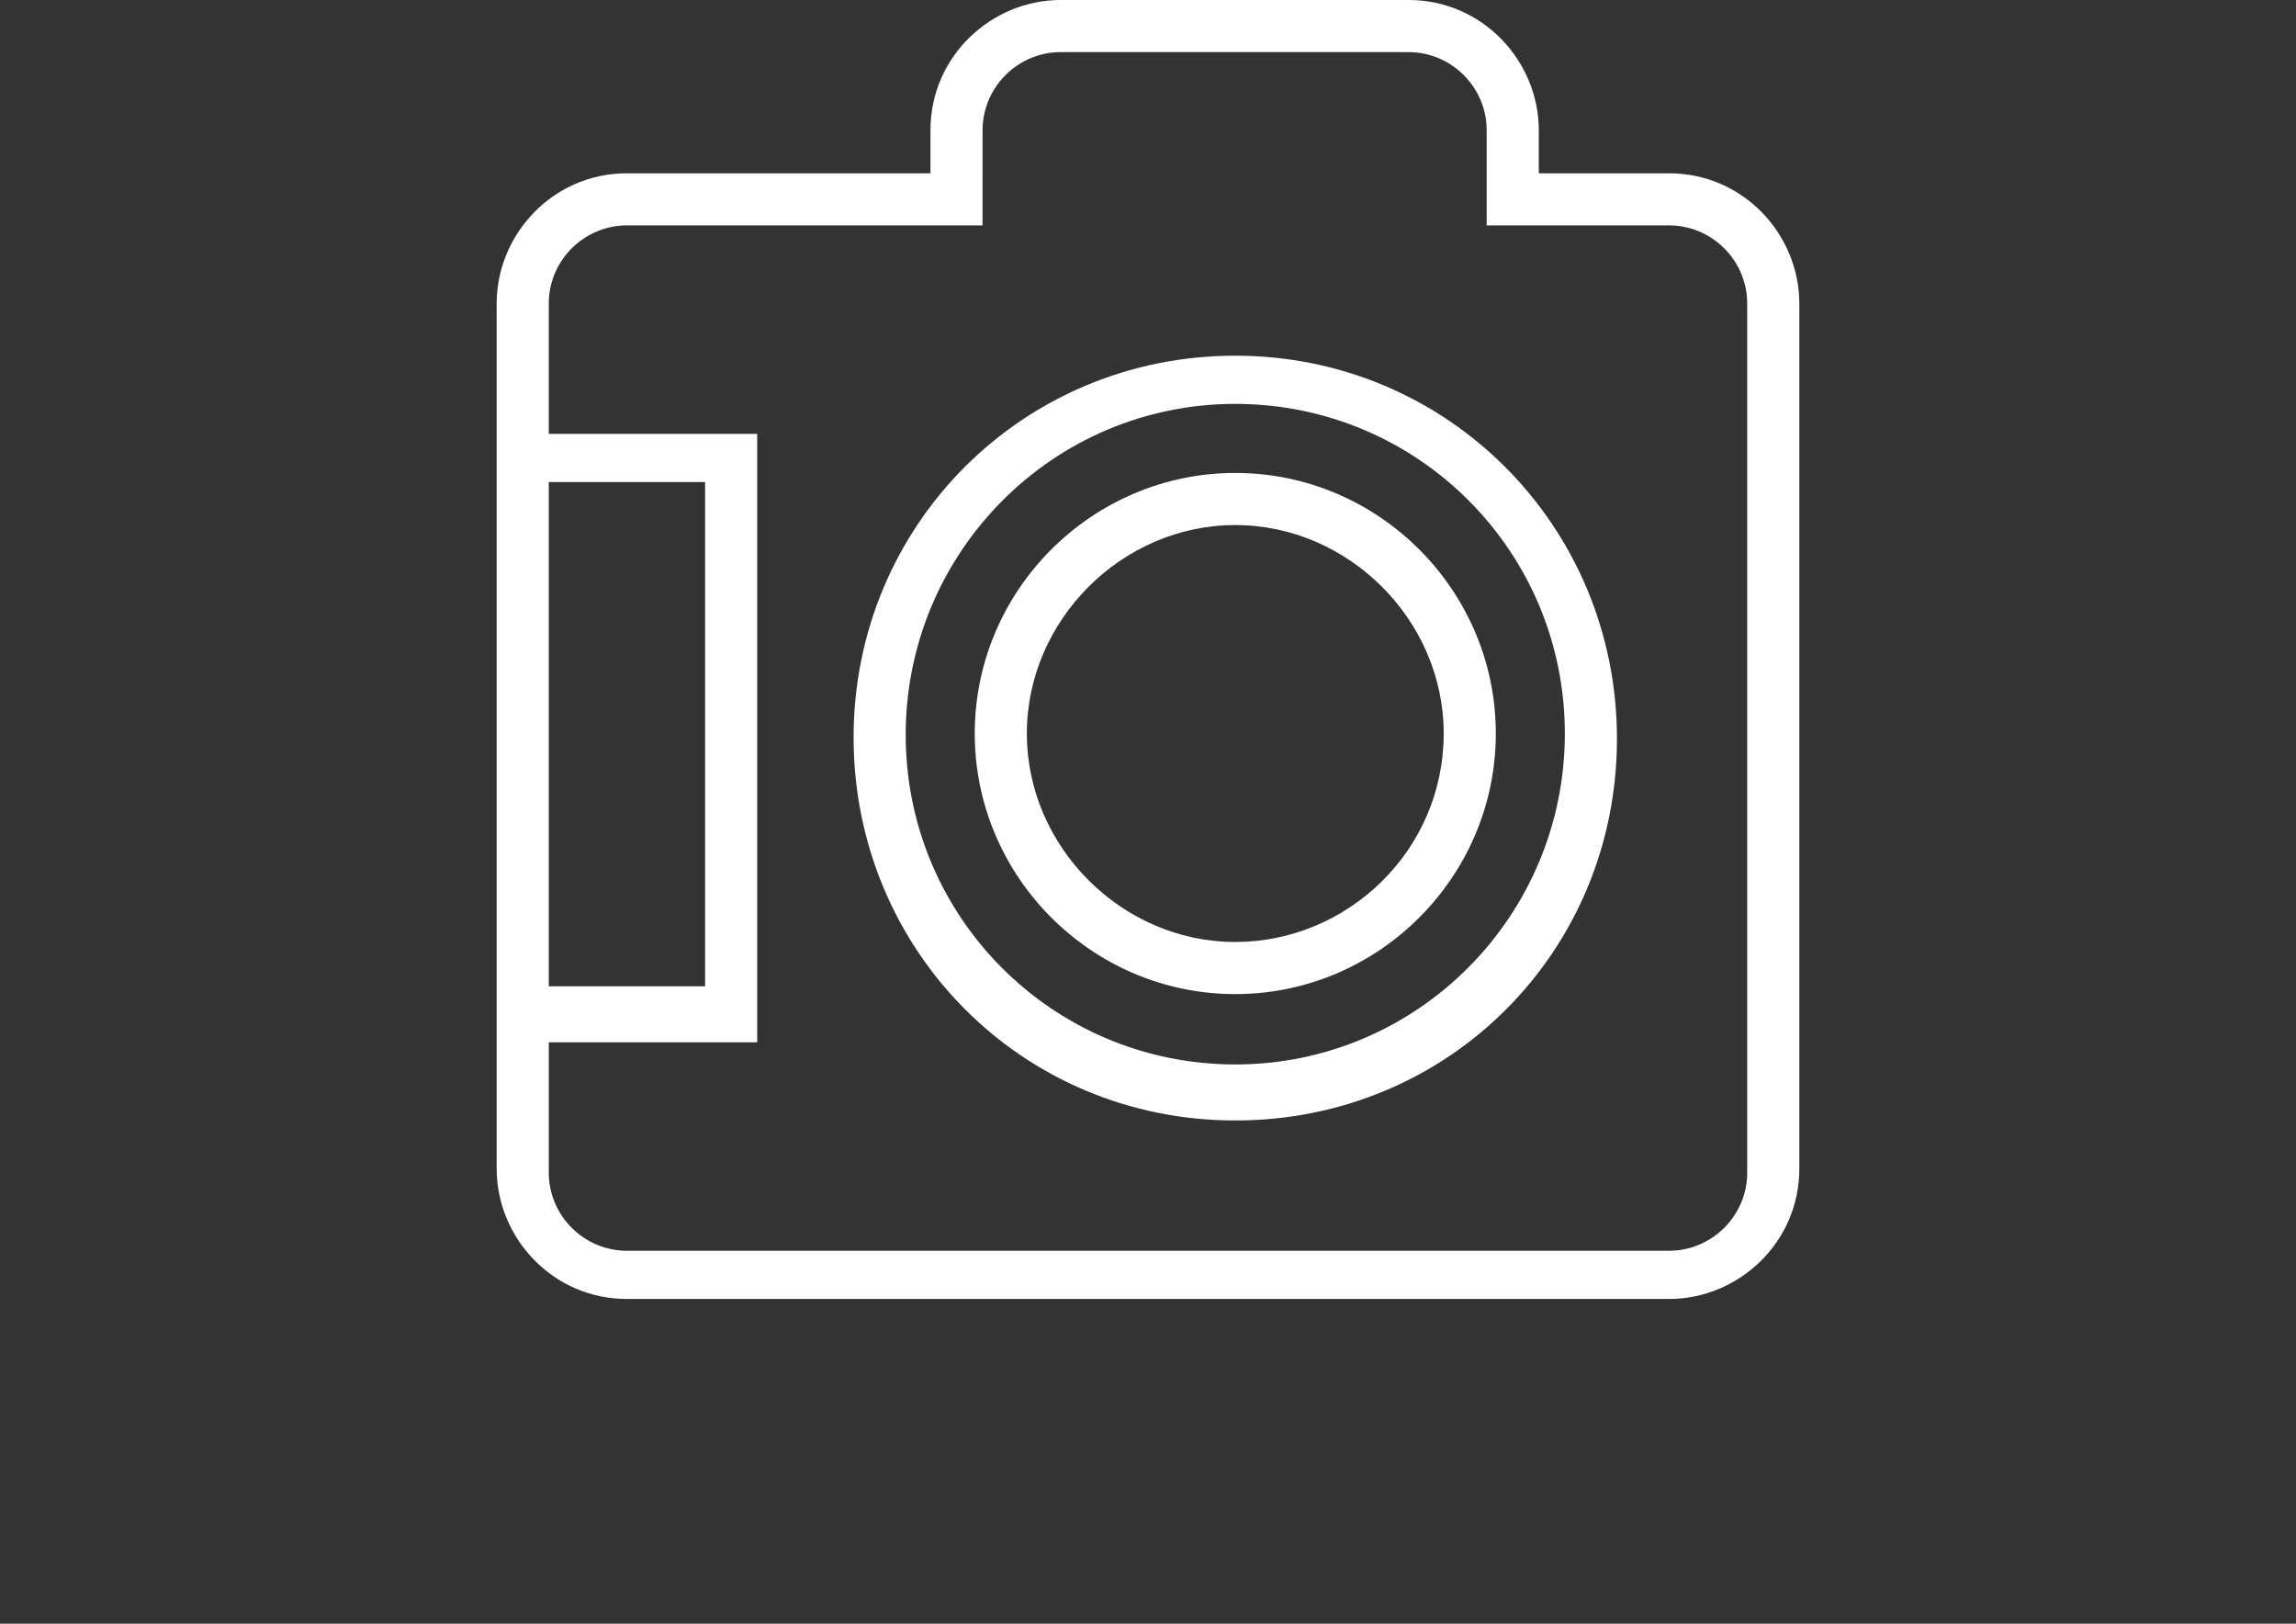 <?xml version="1.0" encoding="UTF-8"?> <!-- Generator: Adobe Illustrator 16.0.3, SVG Export Plug-In . SVG Version: 6.00 Build 0) --> <svg xmlns="http://www.w3.org/2000/svg" xmlns:xlink="http://www.w3.org/1999/xlink" id="Слой_1" x="0px" y="0px" width="841.891px" height="595.281px" viewBox="0 0 841.891 595.281" xml:space="preserve"><rect x="0" y="0" width="841.891" height="595.281" fill="#333333" stroke="none"/> <g> <path fill="#FFFFFF" d="M612.008,63.528h-47.766V47.765C564.242,22.45,543.703,0,516.476,0H388.942 c-25.316,0-47.766,20.539-47.766,47.766v15.763H229.882c-27.227,0-47.766,22.45-47.766,47.766v46.333v223.066v47.766 c0,25.315,20.539,47.766,47.766,47.766h159.061h127.534h95.531c25.316,0,47.766-20.539,47.766-47.766V111.294 C659.773,85.978,639.234,63.528,612.008,63.528z M201.222,176.733h57.319v184.854h-57.319V176.733z M640.668,429.891 c0,15.763-12.897,28.66-28.66,28.66h-95.531H388.942H229.882c-15.763,0-28.659-12.897-28.659-28.66v-47.766h76.425V159.06h-76.425 v-47.767c0-15.763,12.896-28.659,28.659-28.659h111.295h19.105V63.528V47.765c0-15.763,12.897-28.659,28.66-28.659h127.534 c15.763,0,28.659,12.896,28.659,28.659v15.763v19.106h19.106h47.766c15.763,0,28.66,12.896,28.66,28.659V429.891z"></path> <path fill="#FFFFFF" d="M452.948,173.389c-52.542,0-95.531,42.989-95.531,95.531c0,52.543,42.989,95.532,95.531,95.532 s95.531-42.989,95.531-95.532C548.479,216.379,505.49,173.389,452.948,173.389z M452.948,345.346 c-41.557,0-76.425-34.869-76.425-76.426c0-41.556,34.868-76.425,76.425-76.425s76.425,34.869,76.425,76.425 C529.373,311.91,494.027,345.346,452.948,345.346z"></path> <path fill="#FFFFFF" d="M452.948,130.4c-77.858,0-139.954,62.096-139.954,139.954s61.618,140.431,139.954,140.431 s139.954-62.095,139.954-139.953S530.806,130.4,452.948,130.4z M452.948,390.246c-66.872,0-120.848-53.975-120.848-120.848 c0-66.871,53.976-121.324,120.848-121.324s120.848,53.975,120.848,120.847C573.796,335.794,519.82,390.246,452.948,390.246z"></path> </g> </svg> 